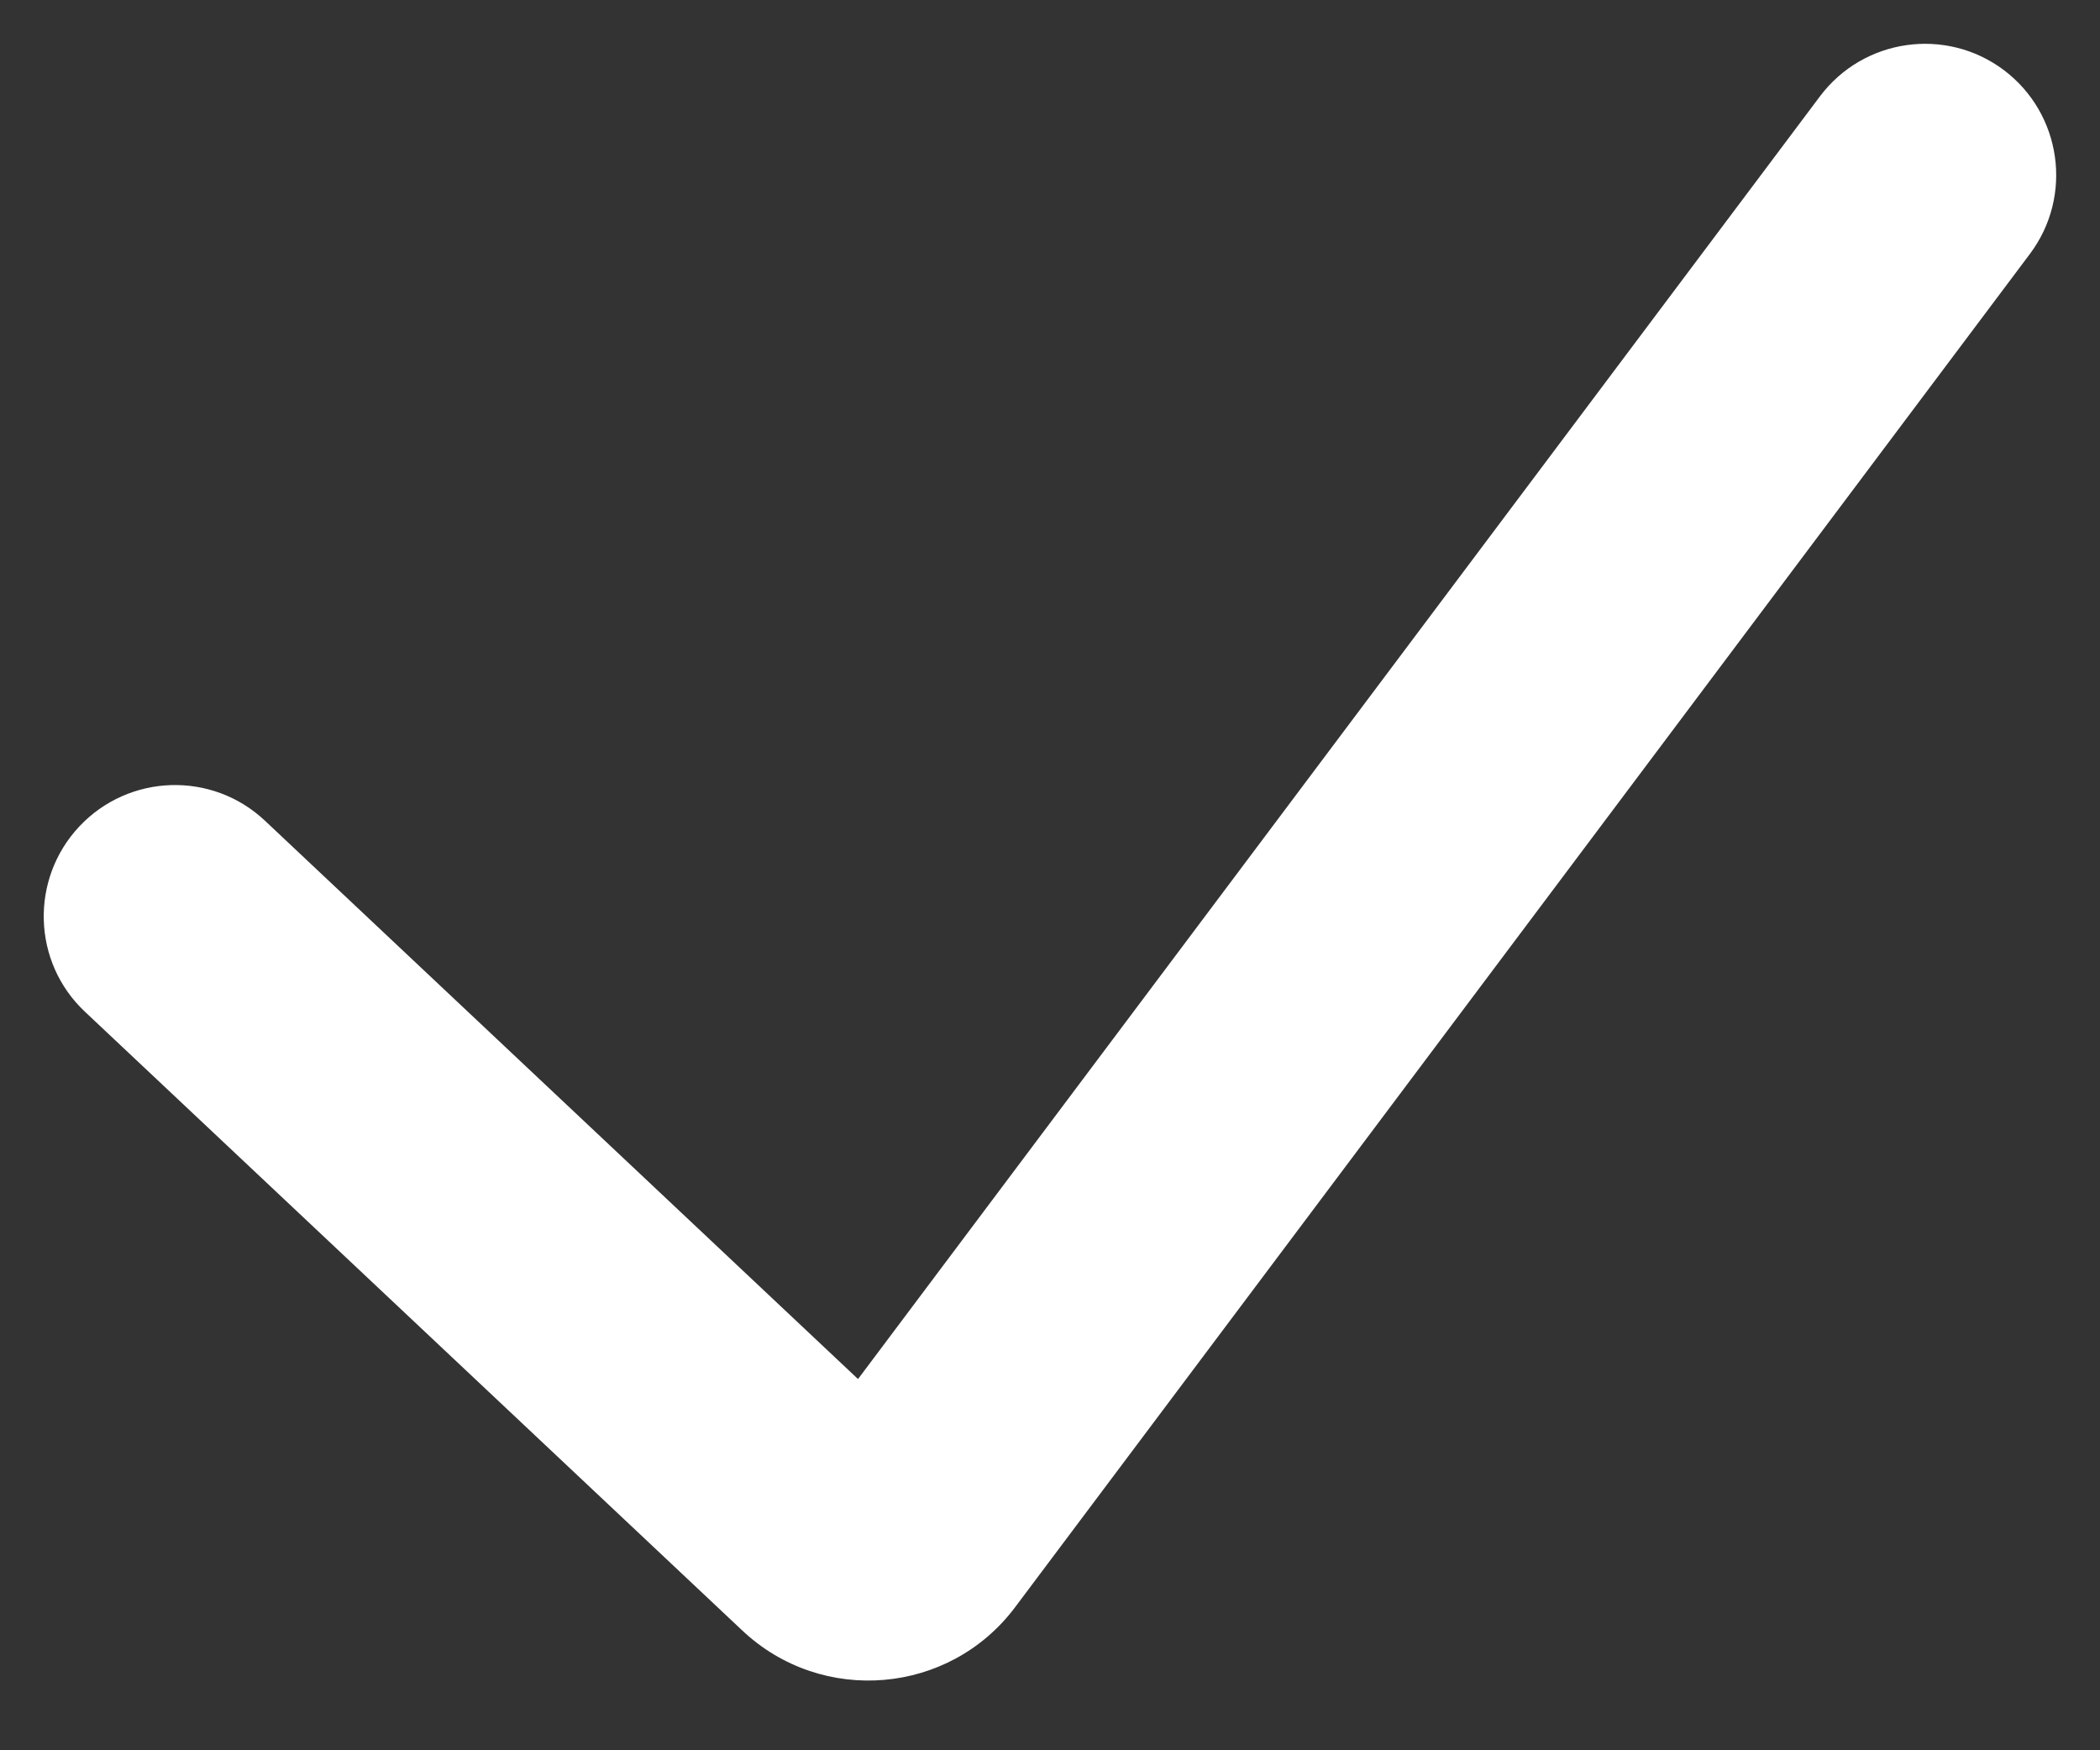 <svg width="12" height="10" viewBox="0 0 12 10" fill="none" xmlns="http://www.w3.org/2000/svg">
    <rect x="0" y="0" width="12" height="10" fill="#333333" stroke="none"/>
    <path fill-rule="evenodd" clip-rule="evenodd" d="M11.45 0.4C11.781 0.649 11.848 1.119 11.6 1.45L5.801 9.182C5.426 9.683 4.698 9.745 4.242 9.316L0.486 5.781C0.184 5.498 0.17 5.023 0.454 4.721C0.738 4.42 1.212 4.405 1.514 4.689L4.903 7.879L10.4 0.55C10.649 0.219 11.119 0.152 11.45 0.4Z" fill="white"/>
</svg>
